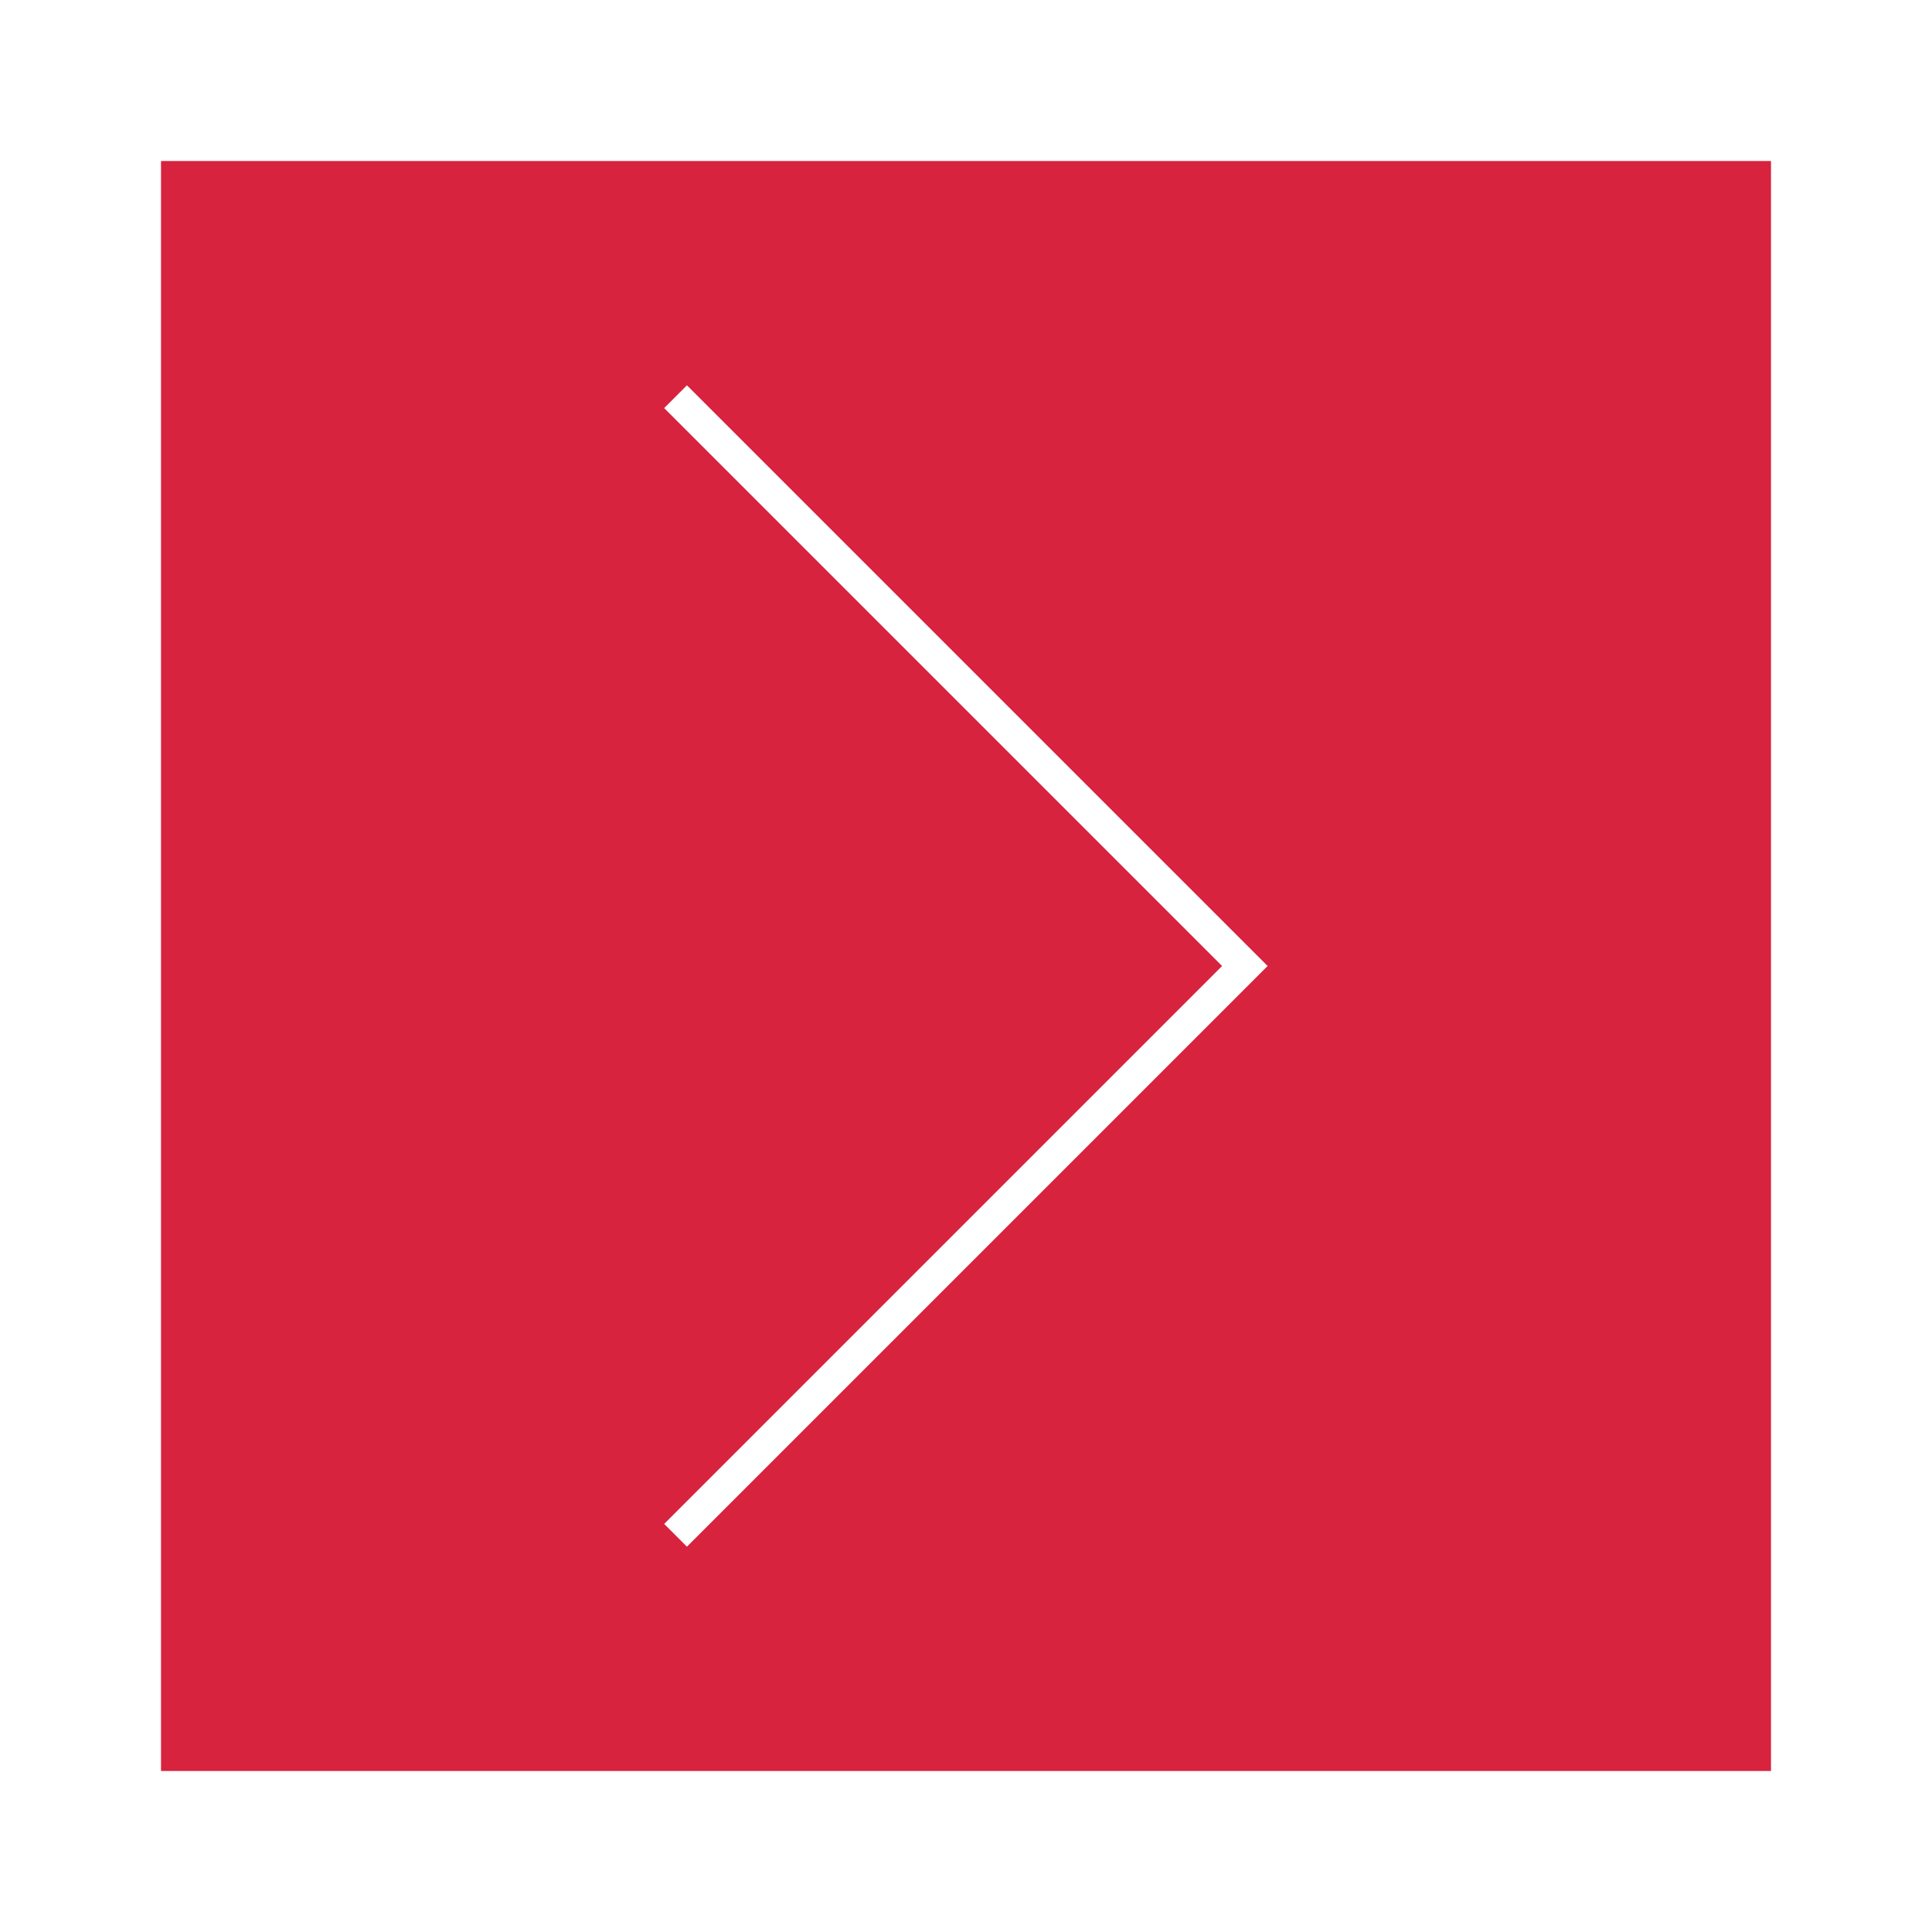 <?xml version="1.0" encoding="UTF-8"?><svg id="b" xmlns="http://www.w3.org/2000/svg" width="60" height="60" xmlns:xlink="http://www.w3.org/1999/xlink" viewBox="0 0 60 60"><rect x="0" y="0" width="60" height="60" fill="#333333" stroke="none"/><defs><clipPath id="d"><rect width="60" height="60" fill="none"/></clipPath></defs><g id="c"><polygon points="57.5 55 57.5 5 57.5 2.5 55 2.5 5 2.5 2.5 2.5 2.5 5 2.5 55 2.5 57.5 5 57.5 55 57.5 57.5 57.5 57.5 55" fill="#d8233e"/><g clip-path="url(#d)"><polygon points="57.5 55 57.5 5 57.5 2.5 55 2.5 5 2.5 2.5 2.5 2.5 5 2.5 55 2.5 57.5 5 57.5 55 57.5 57.5 57.5 57.5 55" fill="none" stroke="#fff" stroke-width="5"/></g><polyline points="20.98 47.68 38.66 30 20.98 12.32" fill="none" stroke="#fff"/></g></svg>